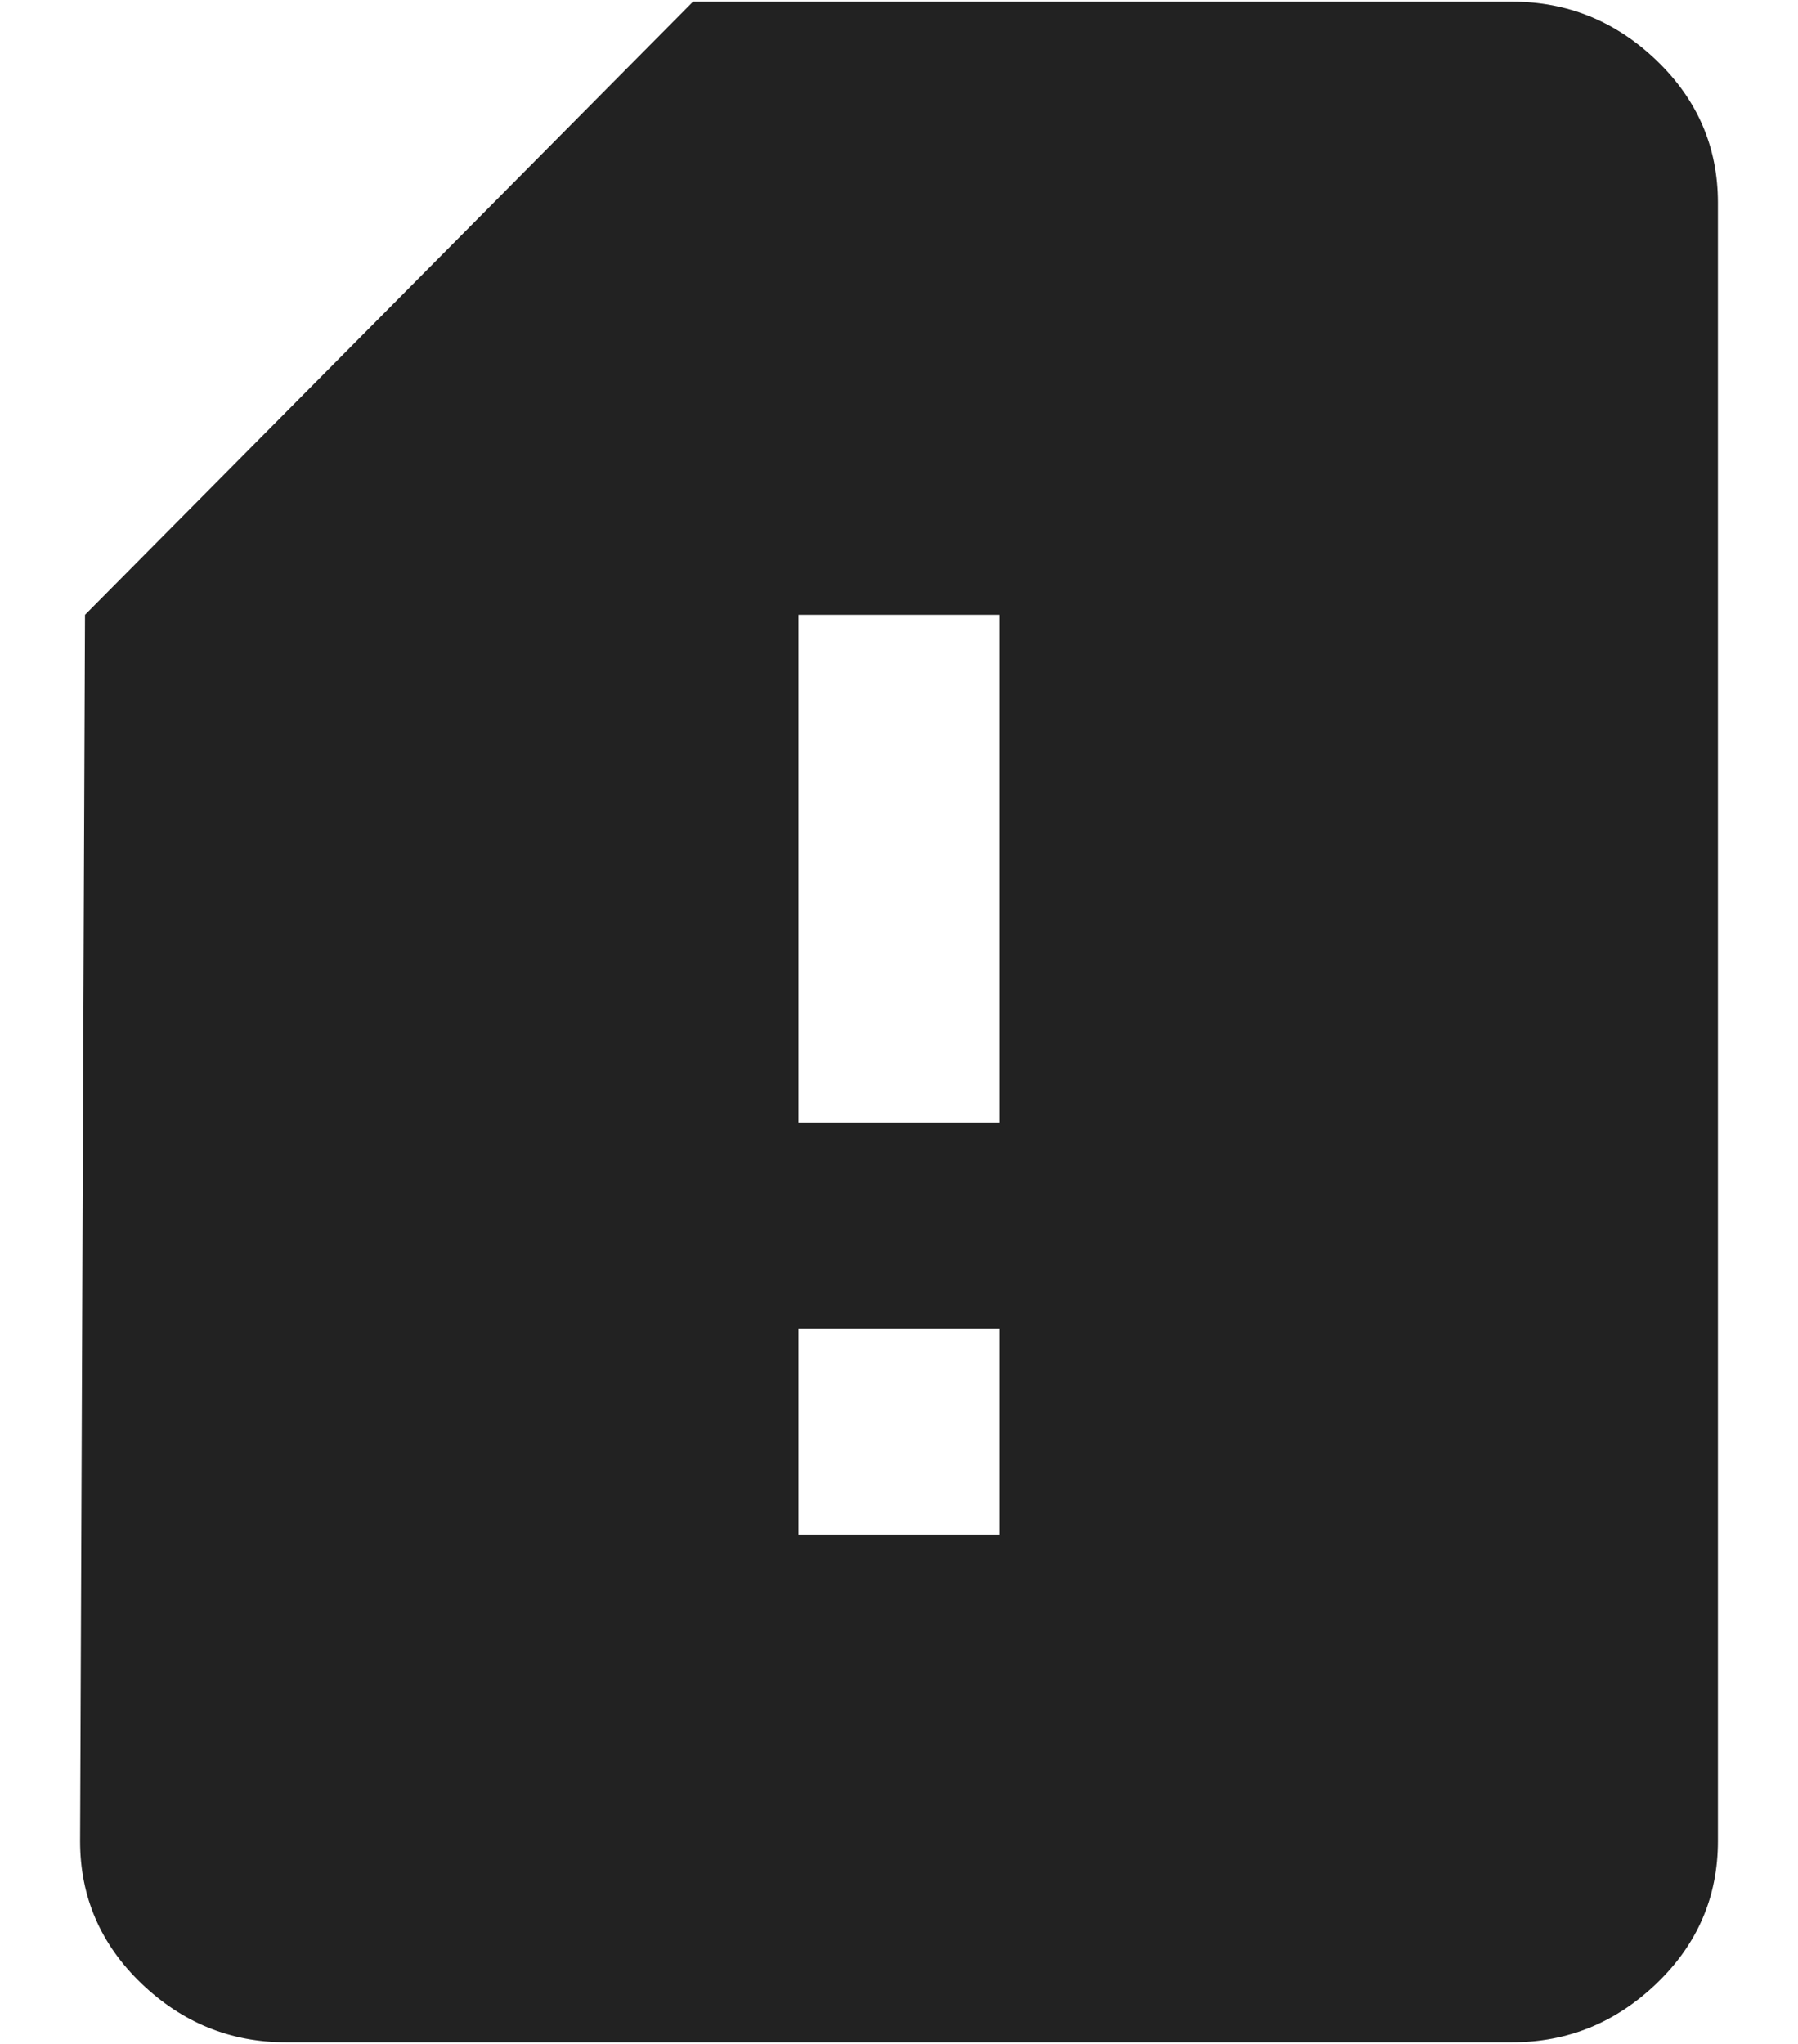 <?xml version="1.0" encoding="UTF-8"?>
<svg width="22px" height="25px" viewBox="0 0 22 25" version="1.1" xmlns="http://www.w3.org/2000/svg" xmlns:xlink="http://www.w3.org/1999/xlink">
    <!-- Generator: Sketch 52.5 (67469) - http://www.bohemiancoding.com/sketch -->
    <title>sim_card_alert - material</title>
    <desc>Created with Sketch.</desc>
    <g id="Product-Configurator" stroke="none" stroke-width="1" fill="none" fill-rule="evenodd">
        <g id="D_Configurator_CutToSize_Rectangle_Filled" transform="translate(-928, -1482)" fill="#222222">
            <g id="Main-col" transform="translate(859, 267)">
                <g id="Optional-extras" transform="translate(0, 837)">
                    <g id="Round-corners" transform="translate(50, 285)">
                        <g id="Orientation-message" transform="translate(0, 55)">
                            <path d="M31.23,51.73 L31.23,45.52 L28.77,45.52 L28.77,51.73 L31.23,51.73 Z M31.23,56.77 L31.23,54.25 L28.77,54.25 L28.77,56.77 L31.23,56.77 Z M37.5,38.02 C38.18,38.02 38.77,38.26 39.27,38.74 C39.77,39.22 40.02,39.8 40.02,40.48 L40.02,60.52 C40.02,61.2 39.77,61.78 39.27,62.26 C38.77,62.74 38.18,62.98 37.5,62.98 L22.5,62.98 C21.82,62.98 21.23,62.74 20.73,62.26 C20.23,61.78 19.98,61.2 19.98,60.52 L20.04,45.52 L27.48,38.02 L37.5,38.02 Z" id="sim_card_alert---material"></path>
                        </g>
                    </g>
                </g>
            </g>
        </g>
    </g>
</svg>